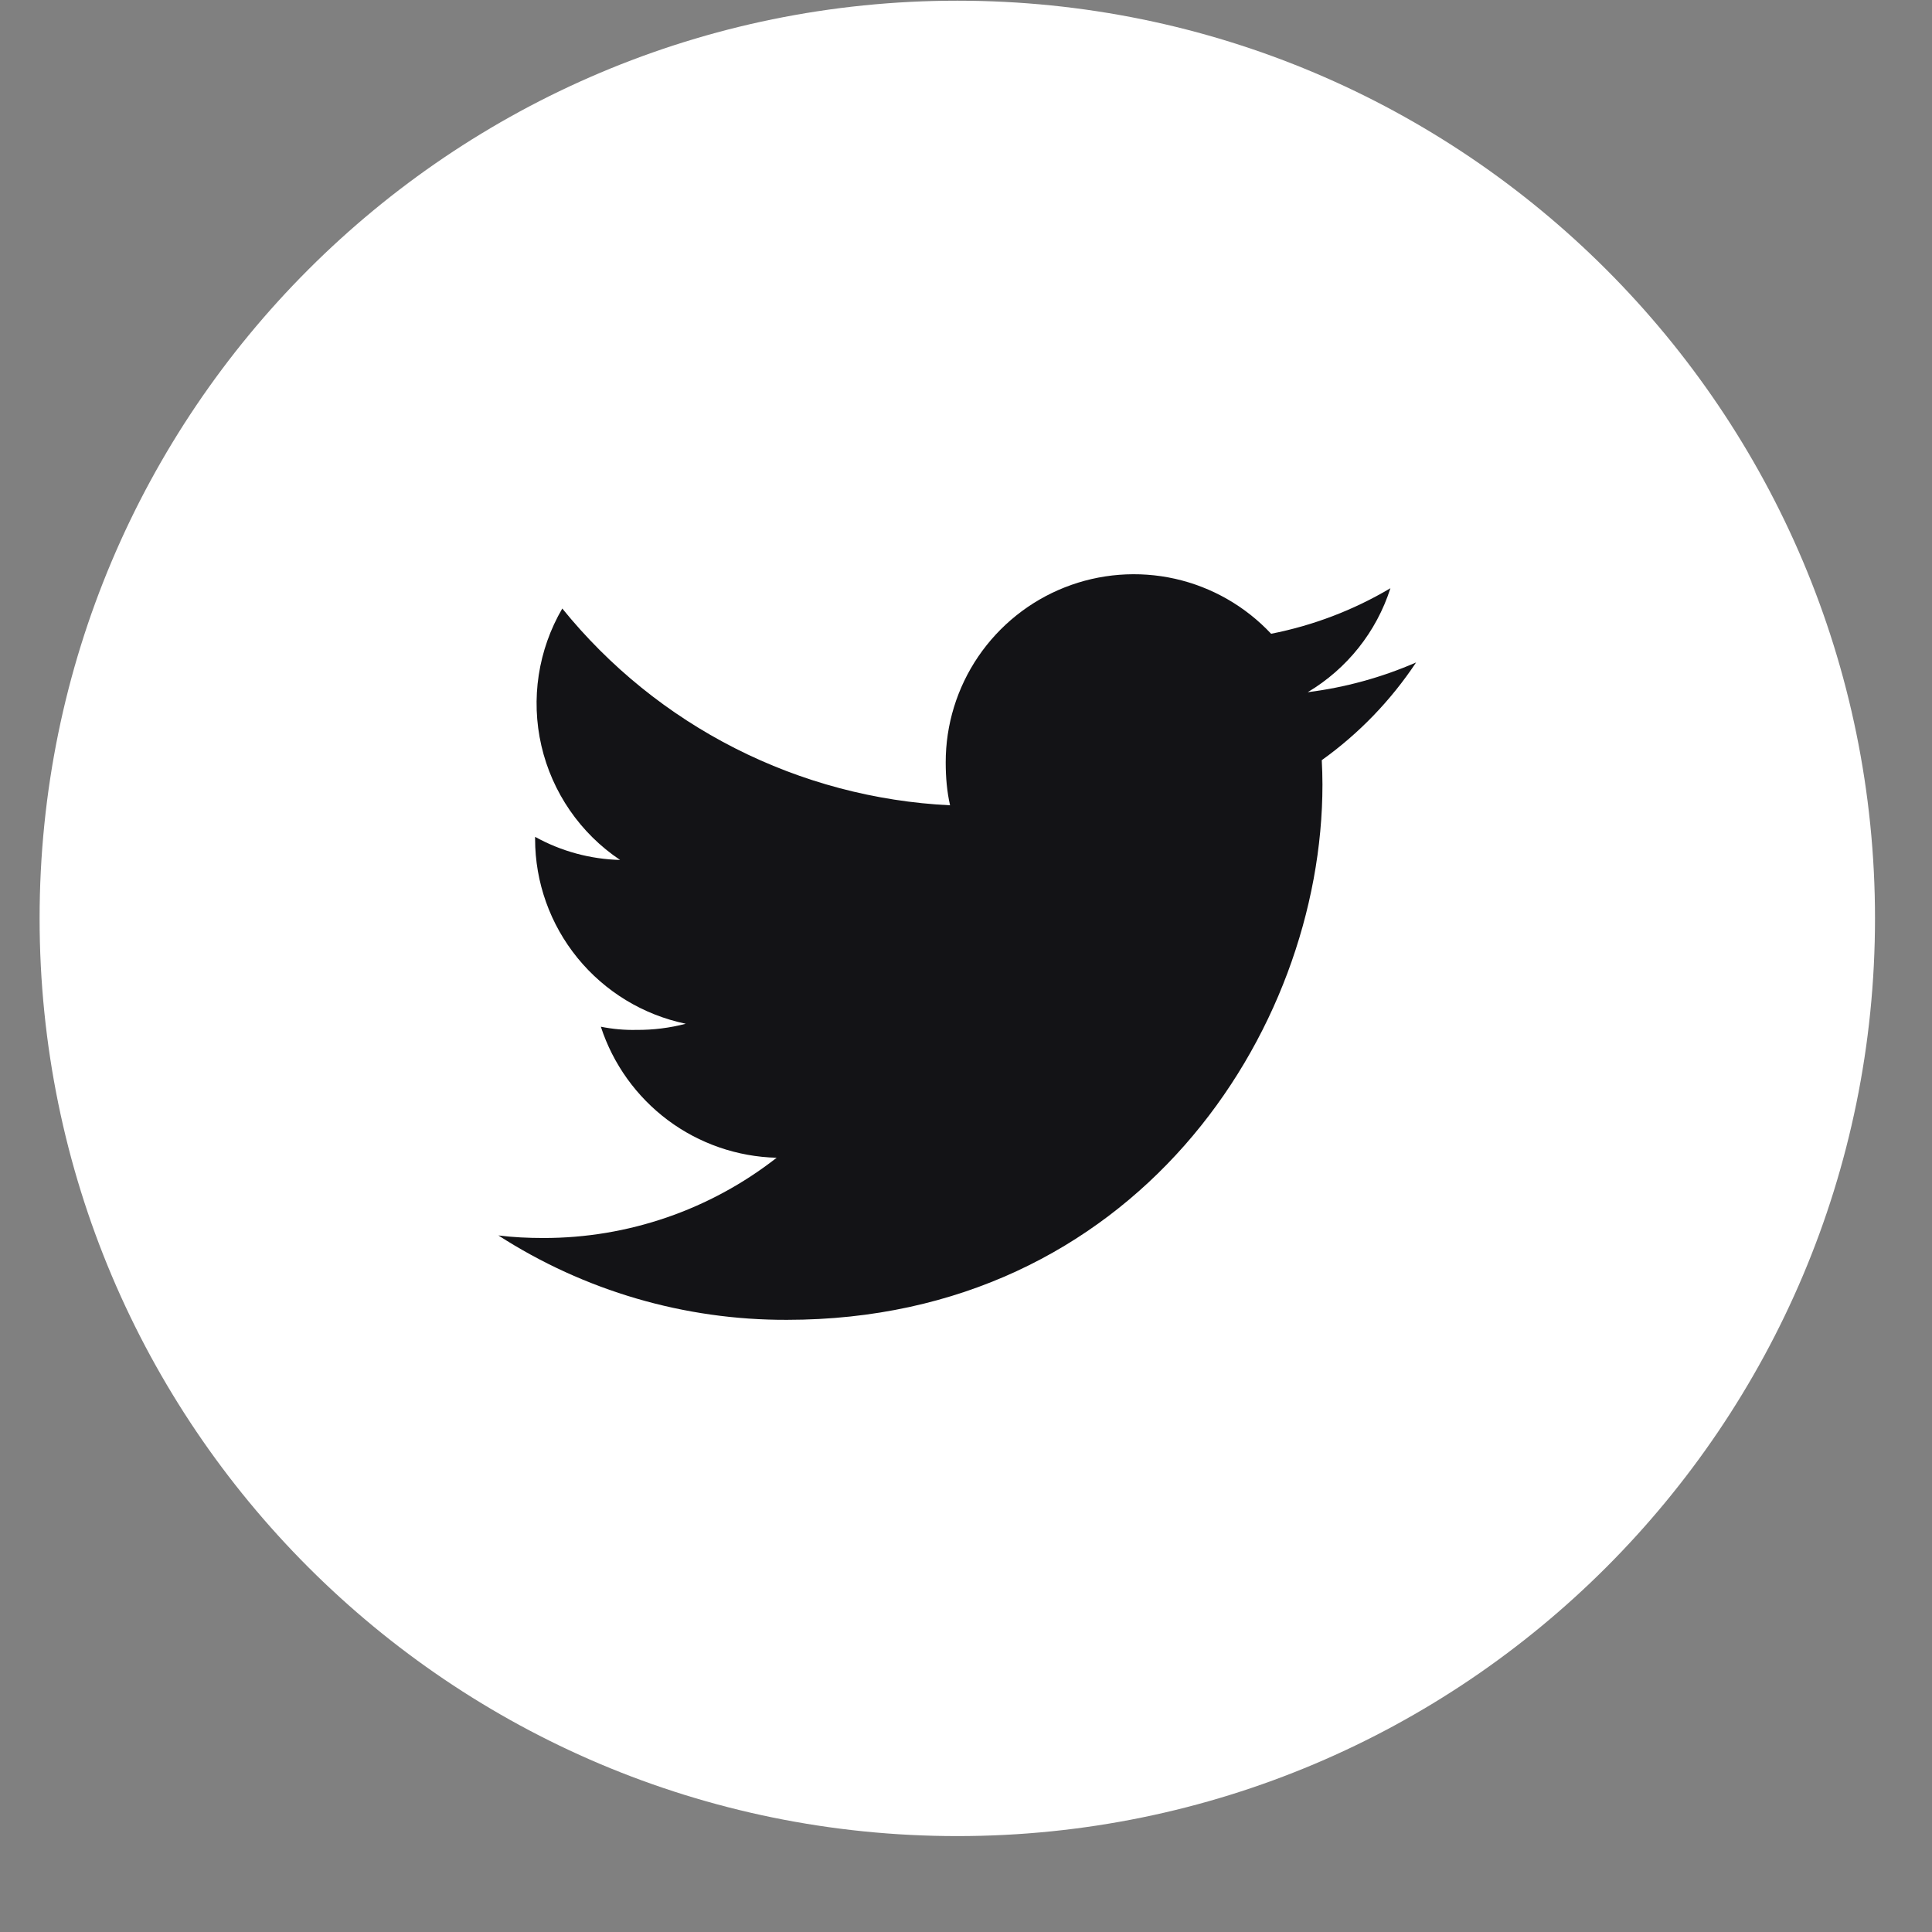<svg width="28" height="28" viewBox="0 0 28 28" fill="none" xmlns="http://www.w3.org/2000/svg">
<rect x="0" y="0" width="28" height="28" fill="#808080" stroke="none"/>
<path d="M27.174 13.31C27.174 5.965 21.22 0.01 13.874 0.01C6.529 0.01 0.574 5.965 0.574 13.31C0.574 20.656 6.529 26.61 13.874 26.61C21.22 26.61 27.174 20.656 27.174 13.31Z" fill="white"/>
<path d="M20.523 9.601C20.022 9.819 19.493 9.964 18.952 10.032C19.522 9.693 19.949 9.157 20.151 8.525C19.617 8.842 19.032 9.065 18.422 9.185C18.048 8.786 17.563 8.508 17.029 8.388C16.496 8.269 15.938 8.312 15.43 8.513C14.921 8.714 14.485 9.064 14.177 9.516C13.87 9.968 13.705 10.503 13.706 11.05C13.706 11.266 13.724 11.473 13.769 11.671C12.684 11.618 11.623 11.337 10.654 10.845C9.686 10.354 8.832 9.663 8.149 8.819C7.799 9.419 7.69 10.13 7.846 10.807C8.002 11.484 8.41 12.077 8.987 12.463C8.555 12.452 8.132 12.337 7.755 12.128V12.158C7.755 12.787 7.973 13.397 8.371 13.885C8.769 14.373 9.323 14.709 9.939 14.837C9.706 14.898 9.465 14.928 9.224 14.926C9.051 14.93 8.878 14.914 8.708 14.88C8.884 15.421 9.224 15.894 9.68 16.235C10.136 16.575 10.687 16.765 11.256 16.779C10.291 17.534 9.1 17.944 7.875 17.942C7.652 17.942 7.437 17.932 7.223 17.905C8.469 18.708 9.922 19.133 11.405 19.128C16.423 19.128 19.166 14.972 19.166 11.37C19.166 11.249 19.162 11.133 19.156 11.017C19.694 10.632 20.157 10.152 20.523 9.601Z" fill="#131316"/>
</svg>
